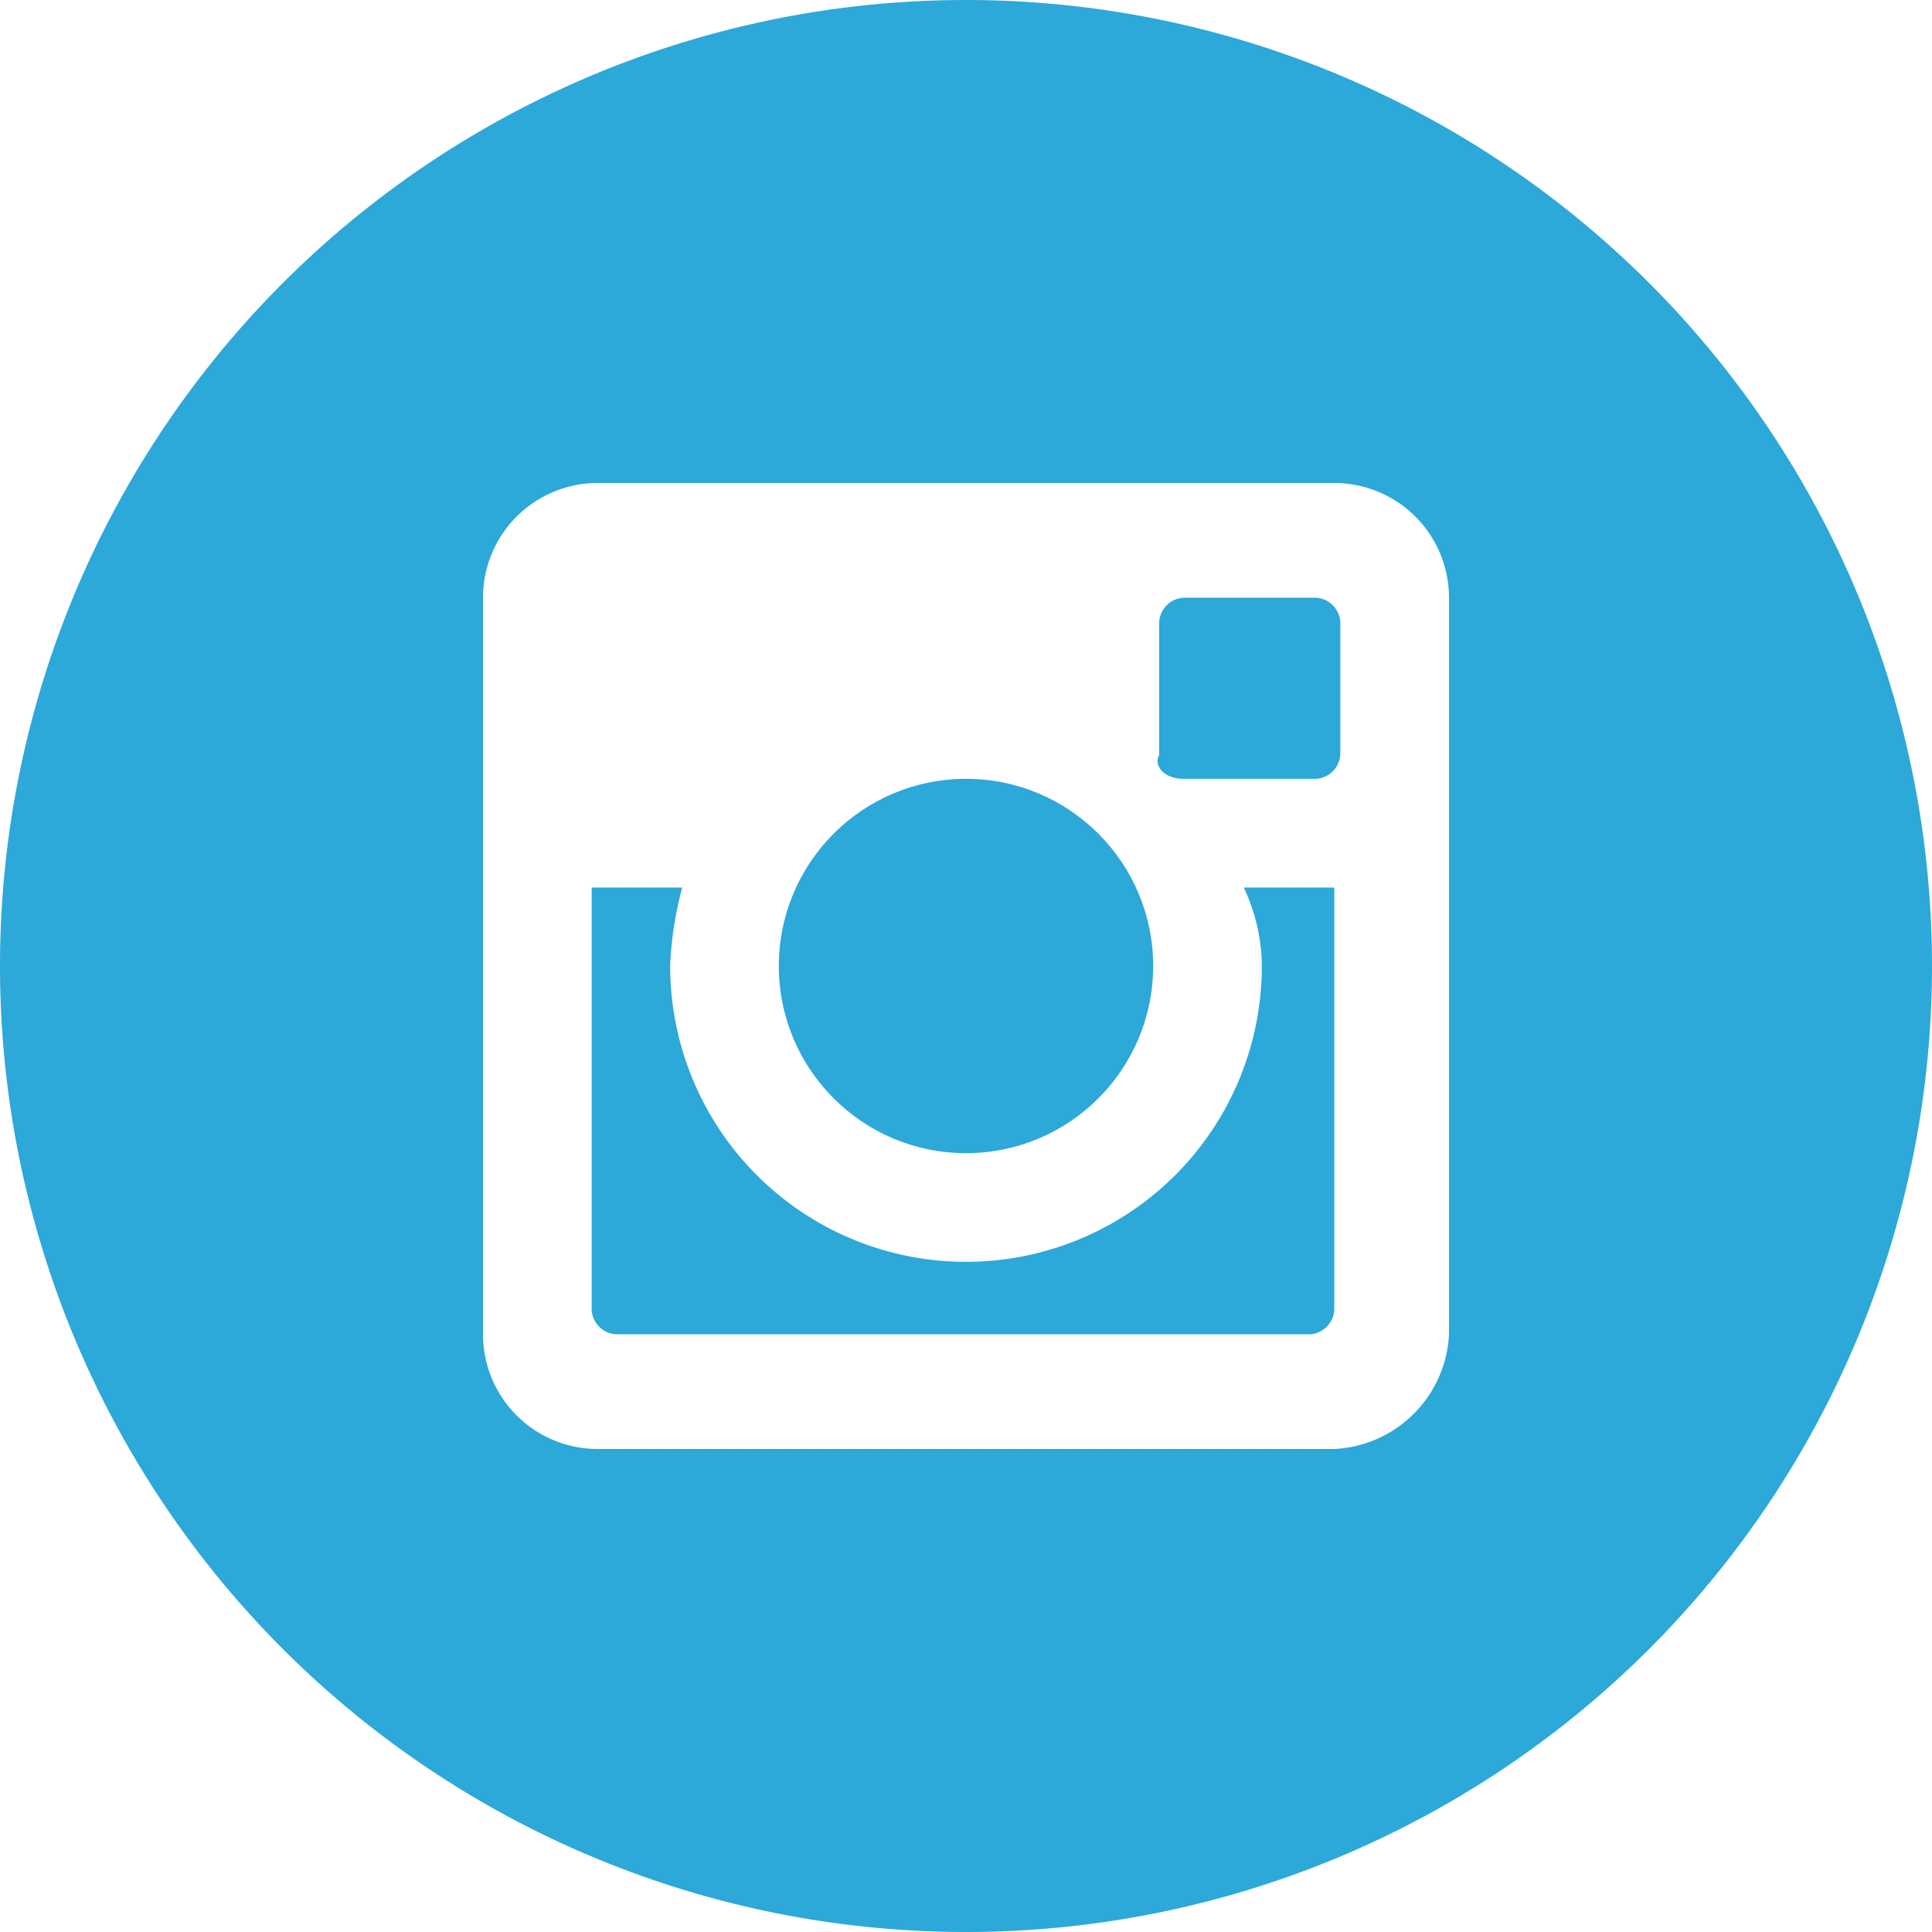 <?xml version="1.0" encoding="UTF-8"?> <svg xmlns="http://www.w3.org/2000/svg" id="Layer_1" data-name="Layer 1" viewBox="0 0 32 32"><defs><style>.cls-1{fill:#2ca8d9;}</style></defs><title>social-1_square-twitter</title><path class="cls-1" d="M20.9,16a4.9,4.9,0,1,1-9.8,0,5.85,5.85,0,0,1,.2-1.3H9.8v7a.43.43,0,0,0,.4.4H21.7a.43.43,0,0,0,.4-.4v-7H20.6A3.08,3.08,0,0,1,20.9,16Z"></path><path class="cls-1" d="M19.6,12.9h2.2a.43.43,0,0,0,.4-.4V10.3a.43.43,0,0,0-.4-.4H19.6a.43.43,0,0,0-.4.4v2.2C19.1,12.7,19.3,12.9,19.6,12.9Z"></path><circle class="cls-1" cx="16" cy="16" r="3.1"></circle><path class="cls-1" d="M0,16H0A16,16,0,0,0,16,32h0A16,16,0,0,0,32,16h0A16,16,0,0,0,16,0h0A16,16,0,0,0,0,16Zm24,6.1A2,2,0,0,1,22.1,24H9.9A1.9,1.9,0,0,1,8,22.1V9.9A1.9,1.9,0,0,1,9.9,8H22.1A1.9,1.9,0,0,1,24,9.9Z"></path></svg> 